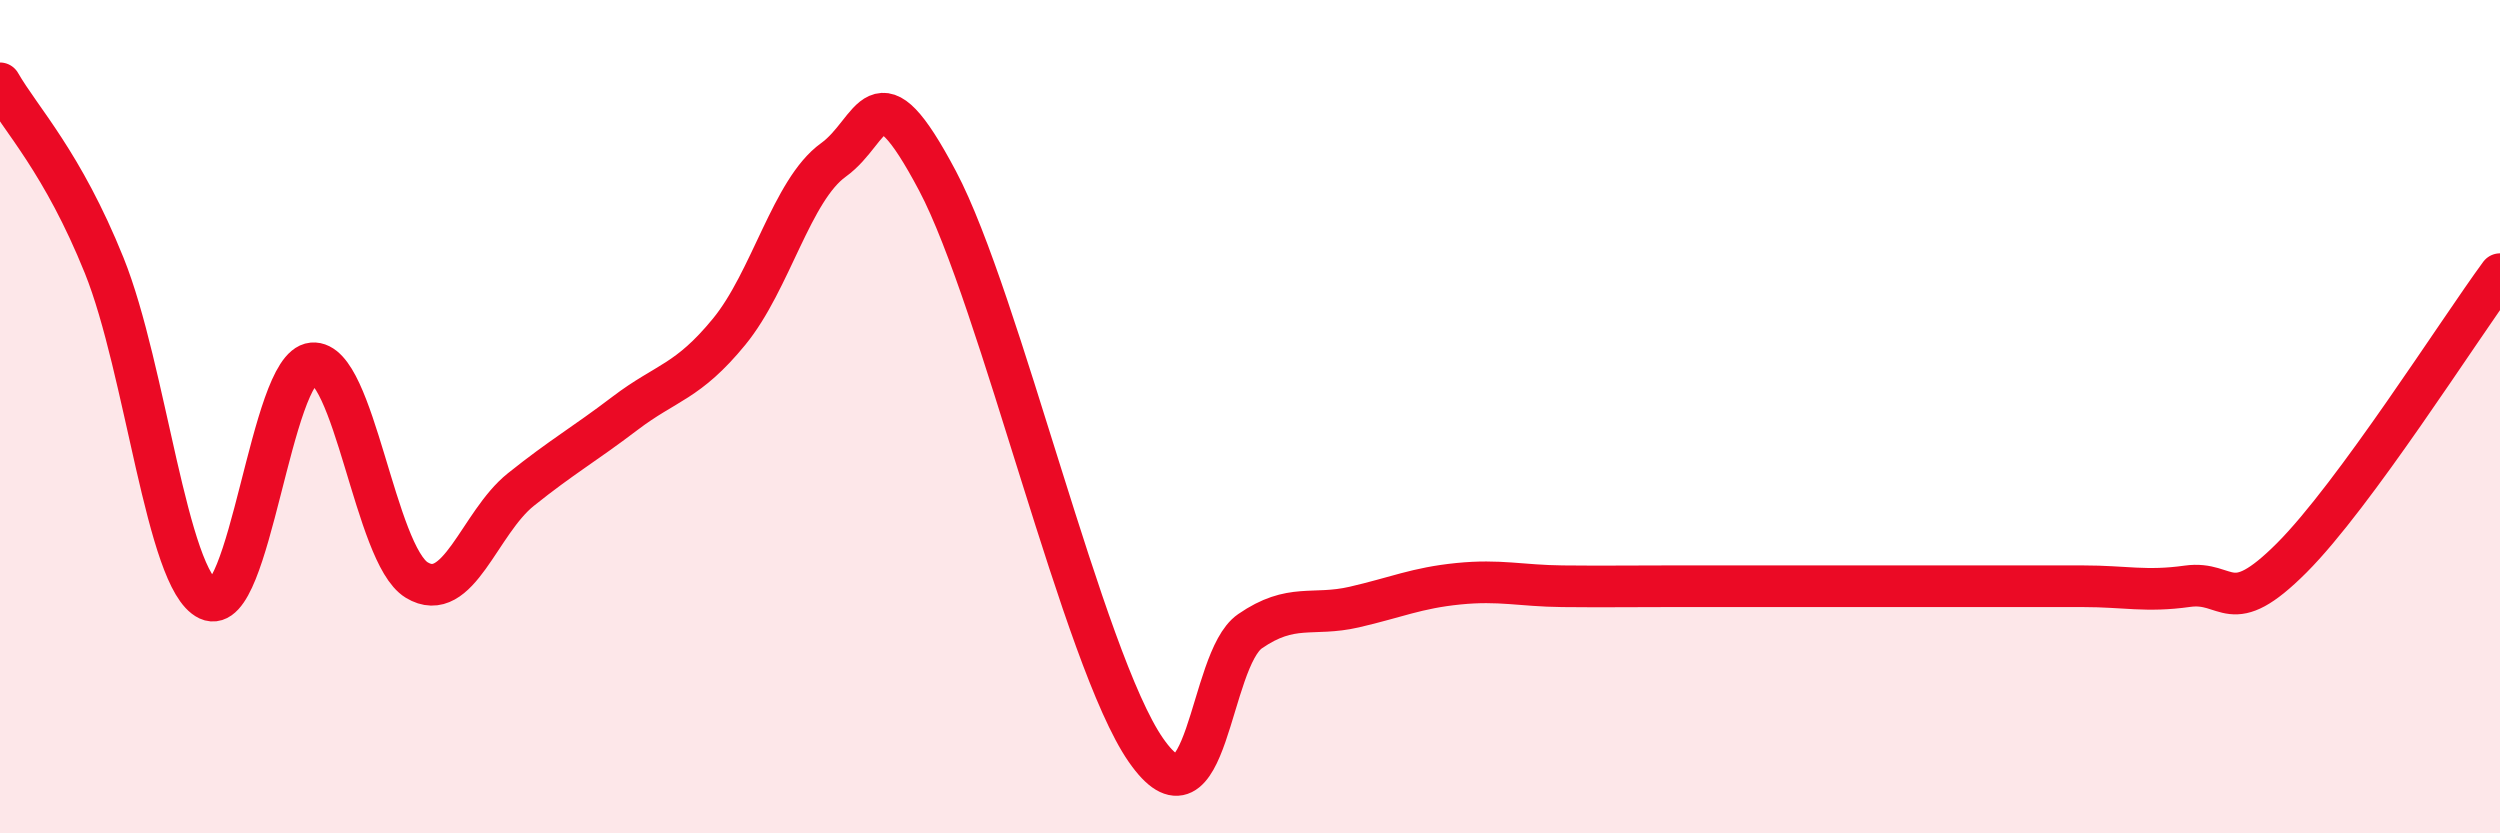 
    <svg width="60" height="20" viewBox="0 0 60 20" xmlns="http://www.w3.org/2000/svg">
      <path
        d="M 0,2 C 0.5,2.87 1.5,3.89 2.5,6.37 C 3.5,8.85 4,13.92 5,14.39 C 6,14.86 6.5,8.81 7.5,8.72 C 8.5,8.63 9,13.31 10,13.92 C 11,14.53 11.5,12.55 12.5,11.75 C 13.5,10.95 14,10.68 15,9.92 C 16,9.16 16.5,9.18 17.5,7.96 C 18.5,6.74 19,4.56 20,3.84 C 21,3.12 21,1.51 22.5,4.34 C 24,7.17 26,15.84 27.5,18 C 29,20.16 29,15.84 30,15.15 C 31,14.46 31.5,14.8 32.5,14.57 C 33.5,14.34 34,14.11 35,14.01 C 36,13.91 36.5,14.06 37.5,14.07 C 38.5,14.08 39,14.07 40,14.07 C 41,14.07 41.5,14.07 42.5,14.07 C 43.5,14.07 44,14.07 45,14.07 C 46,14.07 46.5,14.07 47.5,14.07 C 48.5,14.07 49,14.07 50,14.07 C 51,14.07 51.5,14.21 52.5,14.07 C 53.5,13.93 53.5,14.89 55,13.39 C 56.5,11.89 59,7.94 60,6.58L60 20L0 20Z"
        fill="#EB0A25"
        opacity="0.1"
        stroke-linecap="round"
        stroke-linejoin="round"
      />
      <path
        d="M 0,2 C 0.5,2.87 1.5,3.89 2.5,6.37 C 3.5,8.85 4,13.92 5,14.39 C 6,14.86 6.5,8.81 7.5,8.72 C 8.5,8.63 9,13.31 10,13.92 C 11,14.53 11.5,12.55 12.5,11.75 C 13.5,10.95 14,10.68 15,9.92 C 16,9.16 16.5,9.18 17.5,7.96 C 18.5,6.74 19,4.56 20,3.84 C 21,3.12 21,1.51 22.5,4.34 C 24,7.17 26,15.84 27.5,18 C 29,20.16 29,15.84 30,15.15 C 31,14.46 31.5,14.8 32.5,14.57 C 33.5,14.34 34,14.11 35,14.01 C 36,13.91 36.5,14.06 37.5,14.07 C 38.5,14.08 39,14.07 40,14.07 C 41,14.07 41.5,14.07 42.5,14.07 C 43.5,14.07 44,14.07 45,14.07 C 46,14.07 46.5,14.07 47.5,14.07 C 48.5,14.07 49,14.07 50,14.07 C 51,14.07 51.5,14.21 52.5,14.07 C 53.5,13.93 53.5,14.89 55,13.39 C 56.5,11.89 59,7.94 60,6.58"
        stroke="#EB0A25"
        stroke-width="1"
        fill="none"
        stroke-linecap="round"
        stroke-linejoin="round"
      />
    </svg>
  